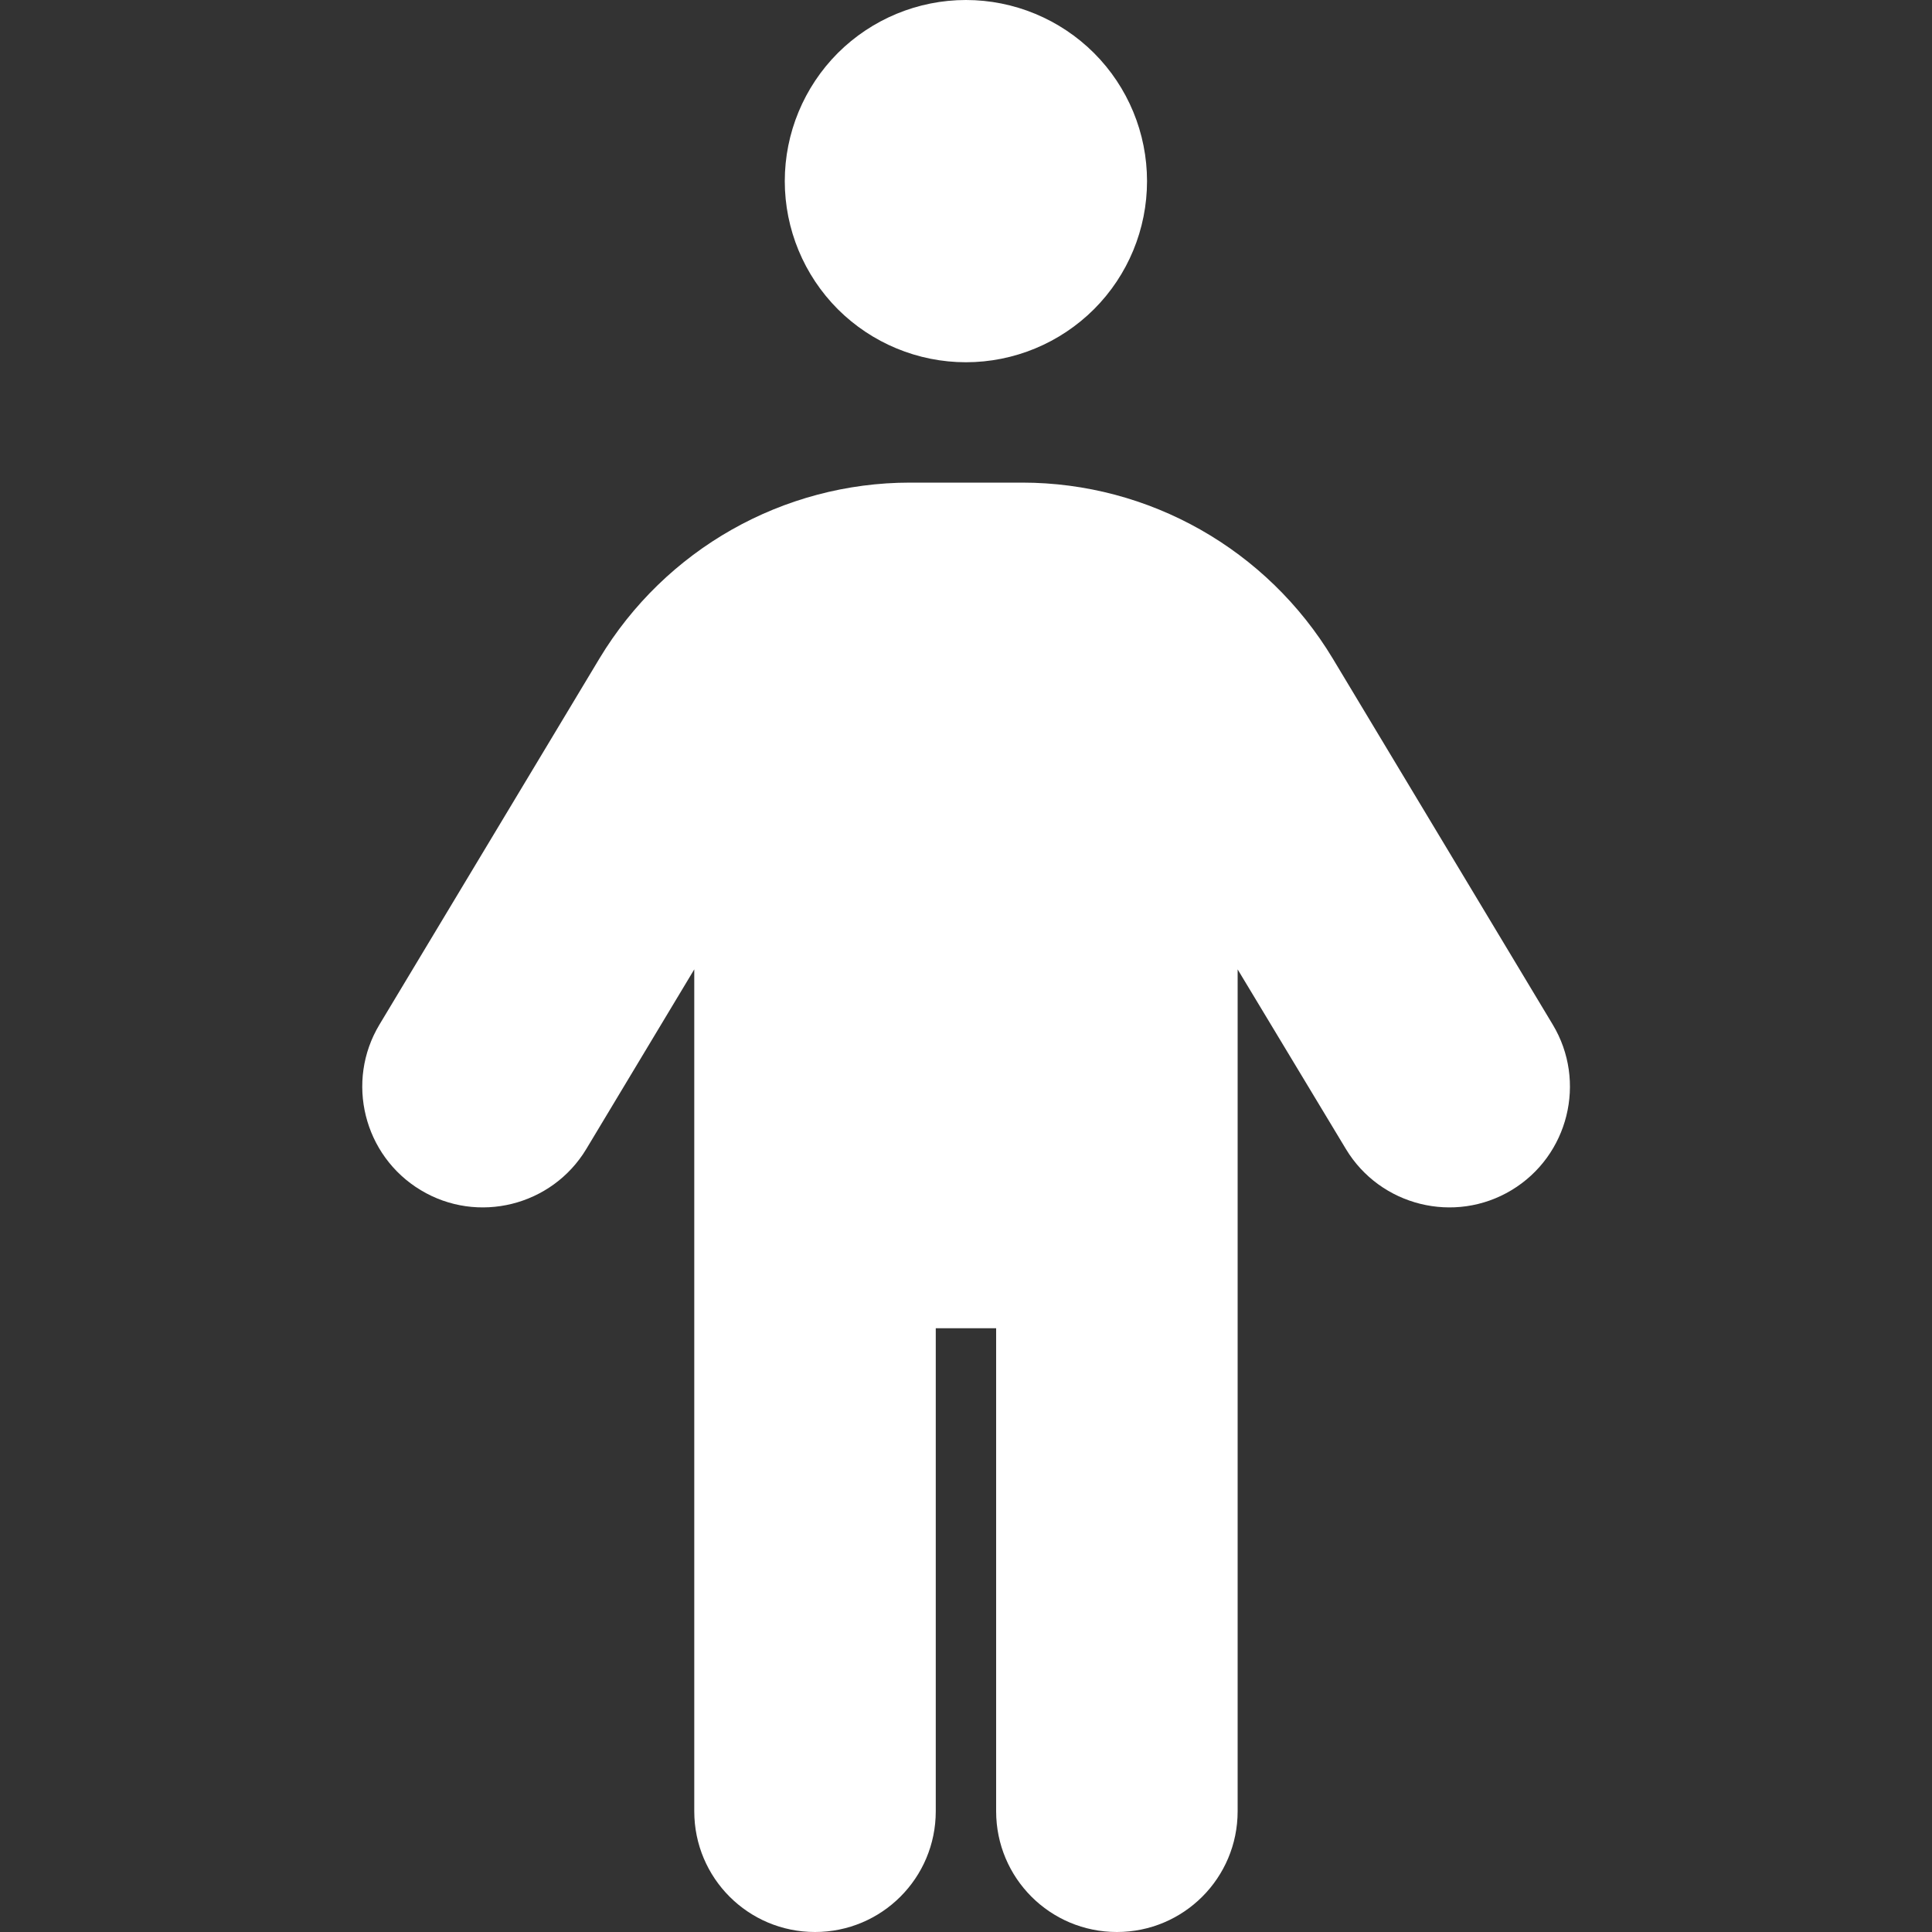 <svg width="20" height="20" viewBox="0 0 20 20" fill="none" xmlns="http://www.w3.org/2000/svg">
<rect x="0" y="0" width="20" height="20" fill="#333333" stroke="none"/>
<path d="M8.124 1.875C8.124 1.378 8.322 0.901 8.673 0.549C9.025 0.198 9.502 0 9.999 0C10.496 0 10.973 0.198 11.325 0.549C11.677 0.901 11.874 1.378 11.874 1.875C11.874 2.372 11.677 2.849 11.325 3.201C10.973 3.552 10.496 3.75 9.999 3.75C9.502 3.75 9.025 3.552 8.673 3.201C8.322 2.849 8.124 2.372 8.124 1.875ZM9.687 13.75V18.75C9.687 19.441 9.128 20 8.437 20C7.745 20 7.187 19.441 7.187 18.75V10.035L6.069 11.895C5.714 12.484 4.944 12.676 4.355 12.32C3.765 11.965 3.573 11.195 3.929 10.605L6.206 6.816C6.886 5.688 8.105 4.996 9.421 4.996H10.581C11.898 4.996 13.116 5.688 13.796 6.816L16.073 10.605C16.429 11.195 16.237 11.965 15.648 12.32C15.058 12.676 14.288 12.484 13.933 11.895L12.812 10.035V18.75C12.812 19.441 12.253 20 11.562 20C10.87 20 10.312 19.441 10.312 18.75V13.75H9.687Z" fill="white"/>
</svg>
